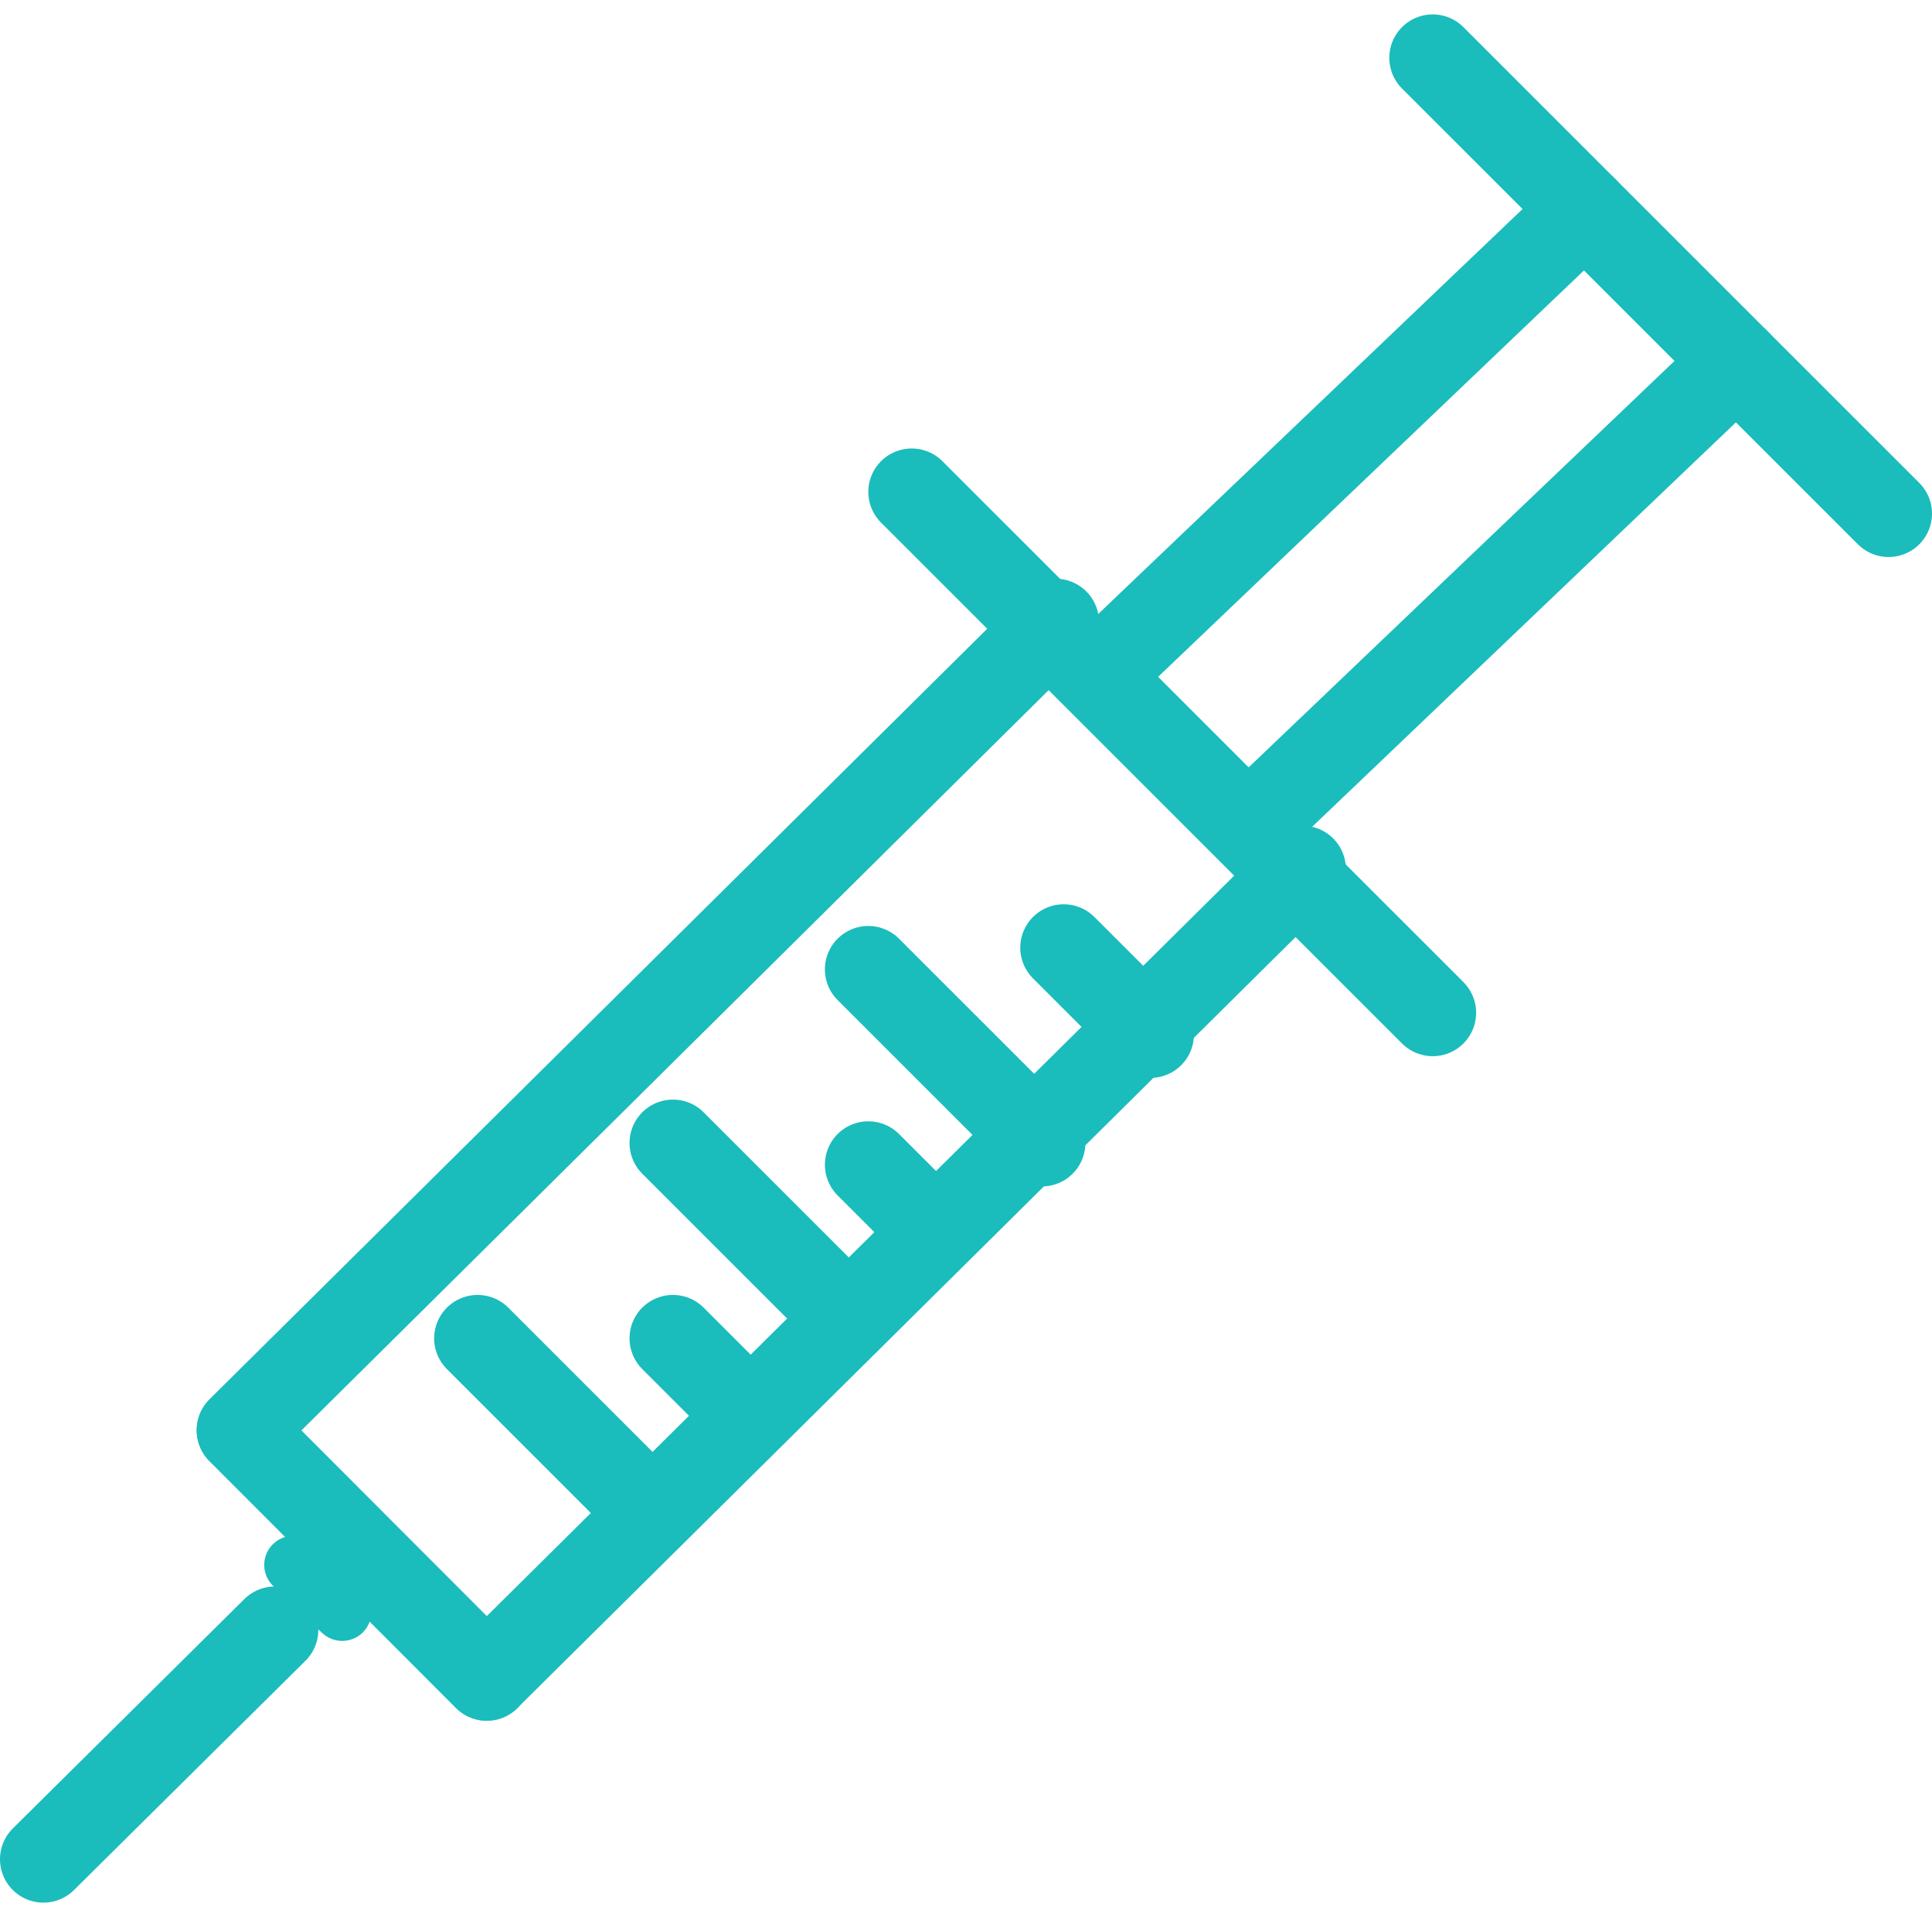 <?xml version="1.0" encoding="UTF-8"?>
<svg width="89px" height="88px" viewBox="0 0 89 88" version="1.1" xmlns="http://www.w3.org/2000/svg" xmlns:xlink="http://www.w3.org/1999/xlink">
    <title>Group 27</title>
    <g id="Pages" stroke="none" stroke-width="1" fill="none" fill-rule="evenodd" stroke-linecap="round" stroke-linejoin="round">
        <g id="2.0-Attack-Journey---phase-1,-state-1" transform="translate(-1464, -1622)" stroke="#1BBCBC">
            <g id="Group-27" transform="translate(1466, 1624.664)">
                <line x1="64" y1="0" x2="85" y2="21" id="Stroke-1" stroke-width="4"></line>
                <line x1="40" y1="20" x2="64" y2="44" id="Stroke-3" stroke-width="4"></line>
                <polyline id="Stroke-4" stroke-width="4" points="49 28 49 28 71 7"></polyline>
                <line x1="56" y1="35" x2="78" y2="14" id="Stroke-5" stroke-width="4"></line>
                <line x1="29" y1="59" x2="32" y2="62" id="Stroke-6" stroke-width="4"></line>
                <line x1="28" y1="67" x2="20" y2="59" id="Stroke-7" stroke-width="4"></line>
                <line x1="38" y1="51" x2="41" y2="54" id="Stroke-8" stroke-width="4"></line>
                <line x1="37" y1="58" x2="29" y2="50" id="Stroke-9" stroke-width="4"></line>
                <line x1="47" y1="41" x2="51" y2="45" id="Stroke-10" stroke-width="4"></line>
                <line x1="46" y1="50" x2="38" y2="42" id="Stroke-11" stroke-width="4"></line>
                <g id="Group-26" transform="translate(0, 26)">
                    <line x1="58" y1="11.381" x2="20.429" y2="48.608" id="Stroke-14" stroke-width="4"></line>
                    <line x1="46.628" y1="0" x2="9.058" y2="37.228" id="Stroke-16" stroke-width="4"></line>
                    <path d="M10.786,46.556 C10.765,46.535 10.745,46.515 10.726,46.493" id="Stroke-18" stroke-width="2.688"></path>
                    <path d="M13.764,45.597 C12.992,44.905 12.252,44.185 11.516,43.441" id="Stroke-20" stroke-width="2.688"></path>
                    <line x1="10.664" y1="46.434" x2="0" y2="57" id="Stroke-22" stroke-width="4"></line>
                    <line x1="9.065" y1="37.249" x2="20.42" y2="48.623" id="Stroke-24" stroke-width="4"></line>
                </g>
            </g>
        </g>
    </g>
</svg>